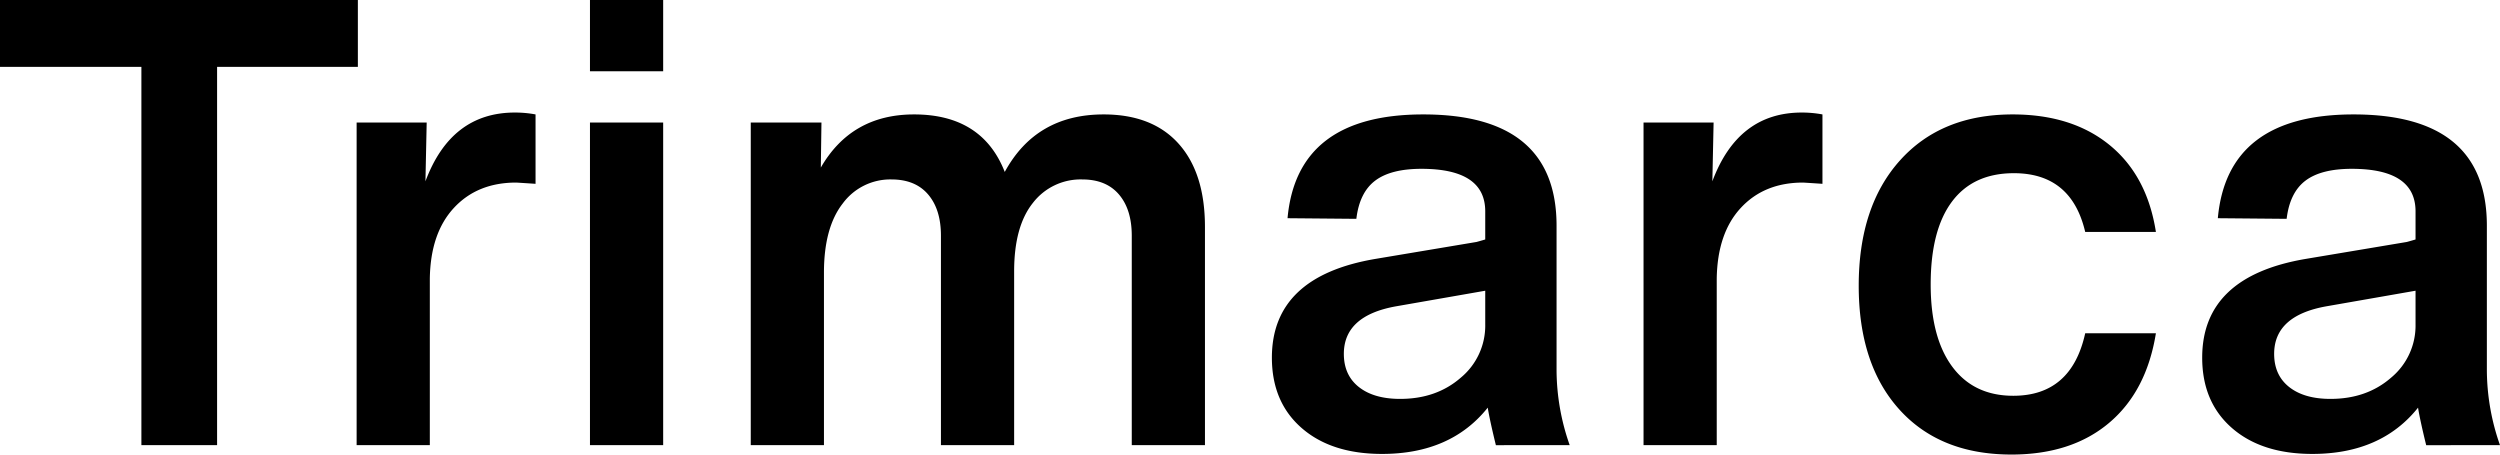 <svg id="Gruppe_1" data-name="Gruppe 1" xmlns="http://www.w3.org/2000/svg" width="1087.26" height="197.684" viewBox="0 0 1087.26 197.684">
  <path id="Pfad_1" data-name="Pfad 1" d="M0,0V29.092H61.493V193.6H94.414V29.092h61.223V0ZM223.936,48.946q-27.755,0-38.911,29.91l.54-25.56H155.1V193.6H186.93V121.272q.267-19.847,10.477-30.858T224.476,79.4q.277,0,8.435.54V49.764a48.322,48.322,0,0,0-8.975-.817M288.414,0H256.58V31h31.834Zm0,31,0,22.3H256.58V193.6h31.834Zm0,140.309M479.962,49.764q-29.386,0-42.99,25.014-9.8-25.017-39.451-25.014-27.211,0-40.545,23.109l.277-19.577H326.507V193.6h31.834V118.557q0-19.581,8.158-30.048a25.687,25.687,0,0,1,21.225-10.471q10.339,0,15.92,6.53t5.575,17.943V193.6h31.834V118.01q0-19.581,8.164-29.771a26.187,26.187,0,0,1,21.495-10.2q10.339,0,15.92,6.53t5.575,17.943V193.6h31.834V98.7q0-23.386-11.426-36.163T479.962,49.764M682.667,193.6a99.048,99.048,0,0,1-5.713-32.361V98.163q0-48.4-57.954-48.4-54.966,0-59.042,45.138l29.929.27q1.354-11.426,8.158-16.586t20.137-5.166q27.755,0,27.755,18.49v12.237q-2.718.811-3.809,1.087l-43.807,7.341q-45.171,7.611-45.171,42.963,0,19.3,12.928,30.588t34.964,11.288q29.929,0,45.981-20.124.82,5.169,3.538,16.315ZM608.931,173.48q-11.426,0-17.956-5.166t-6.53-14.411q0-16.586,22.582-20.665l38.911-6.8v14.688a29.377,29.377,0,0,1-10.616,23.109q-10.606,9.252-26.391,9.245M783.611,48.946q-27.745,0-38.9,29.91l.54-25.56h-30.47V193.6h31.834V121.272q.267-19.847,10.471-30.858T784.158,79.4q.267,0,8.434.54V49.764a48.391,48.391,0,0,0-8.981-.817m91.152,148.737q26.114,0,42.443-13.732t20.408-39.023H906.867q-5.99,27.2-31.293,27.195-17.139,0-26.523-12.645t-9.39-35.754q0-23.663,9.252-36.031T875.85,75.324q25.027,0,31.016,25.554h30.746q-3.805-24.463-20.137-37.791T875.3,49.764q-31.016,0-48.973,19.986t-17.963,54.515q0,34.268,17.686,53.842t48.709,19.577m212.5-4.079a99.036,99.036,0,0,1-5.713-32.361V98.163q0-48.4-57.954-48.4-54.966,0-59.048,45.138l29.929.27q1.364-11.426,8.164-16.586t20.137-5.166q27.755,0,27.755,18.49v12.237c-1.819.54-3.084.9-3.809,1.087l-43.807,7.341q-45.171,7.611-45.171,42.963,0,19.3,12.922,30.588t34.964,11.288q29.939,0,45.988-20.124.811,5.169,3.538,16.315Zm-73.736-20.124q-11.426,0-17.956-5.166t-6.53-14.411q0-16.586,22.582-20.665l38.911-6.8v14.688a29.377,29.377,0,0,1-10.616,23.109q-10.605,9.252-26.391,9.245"/>
</svg>
